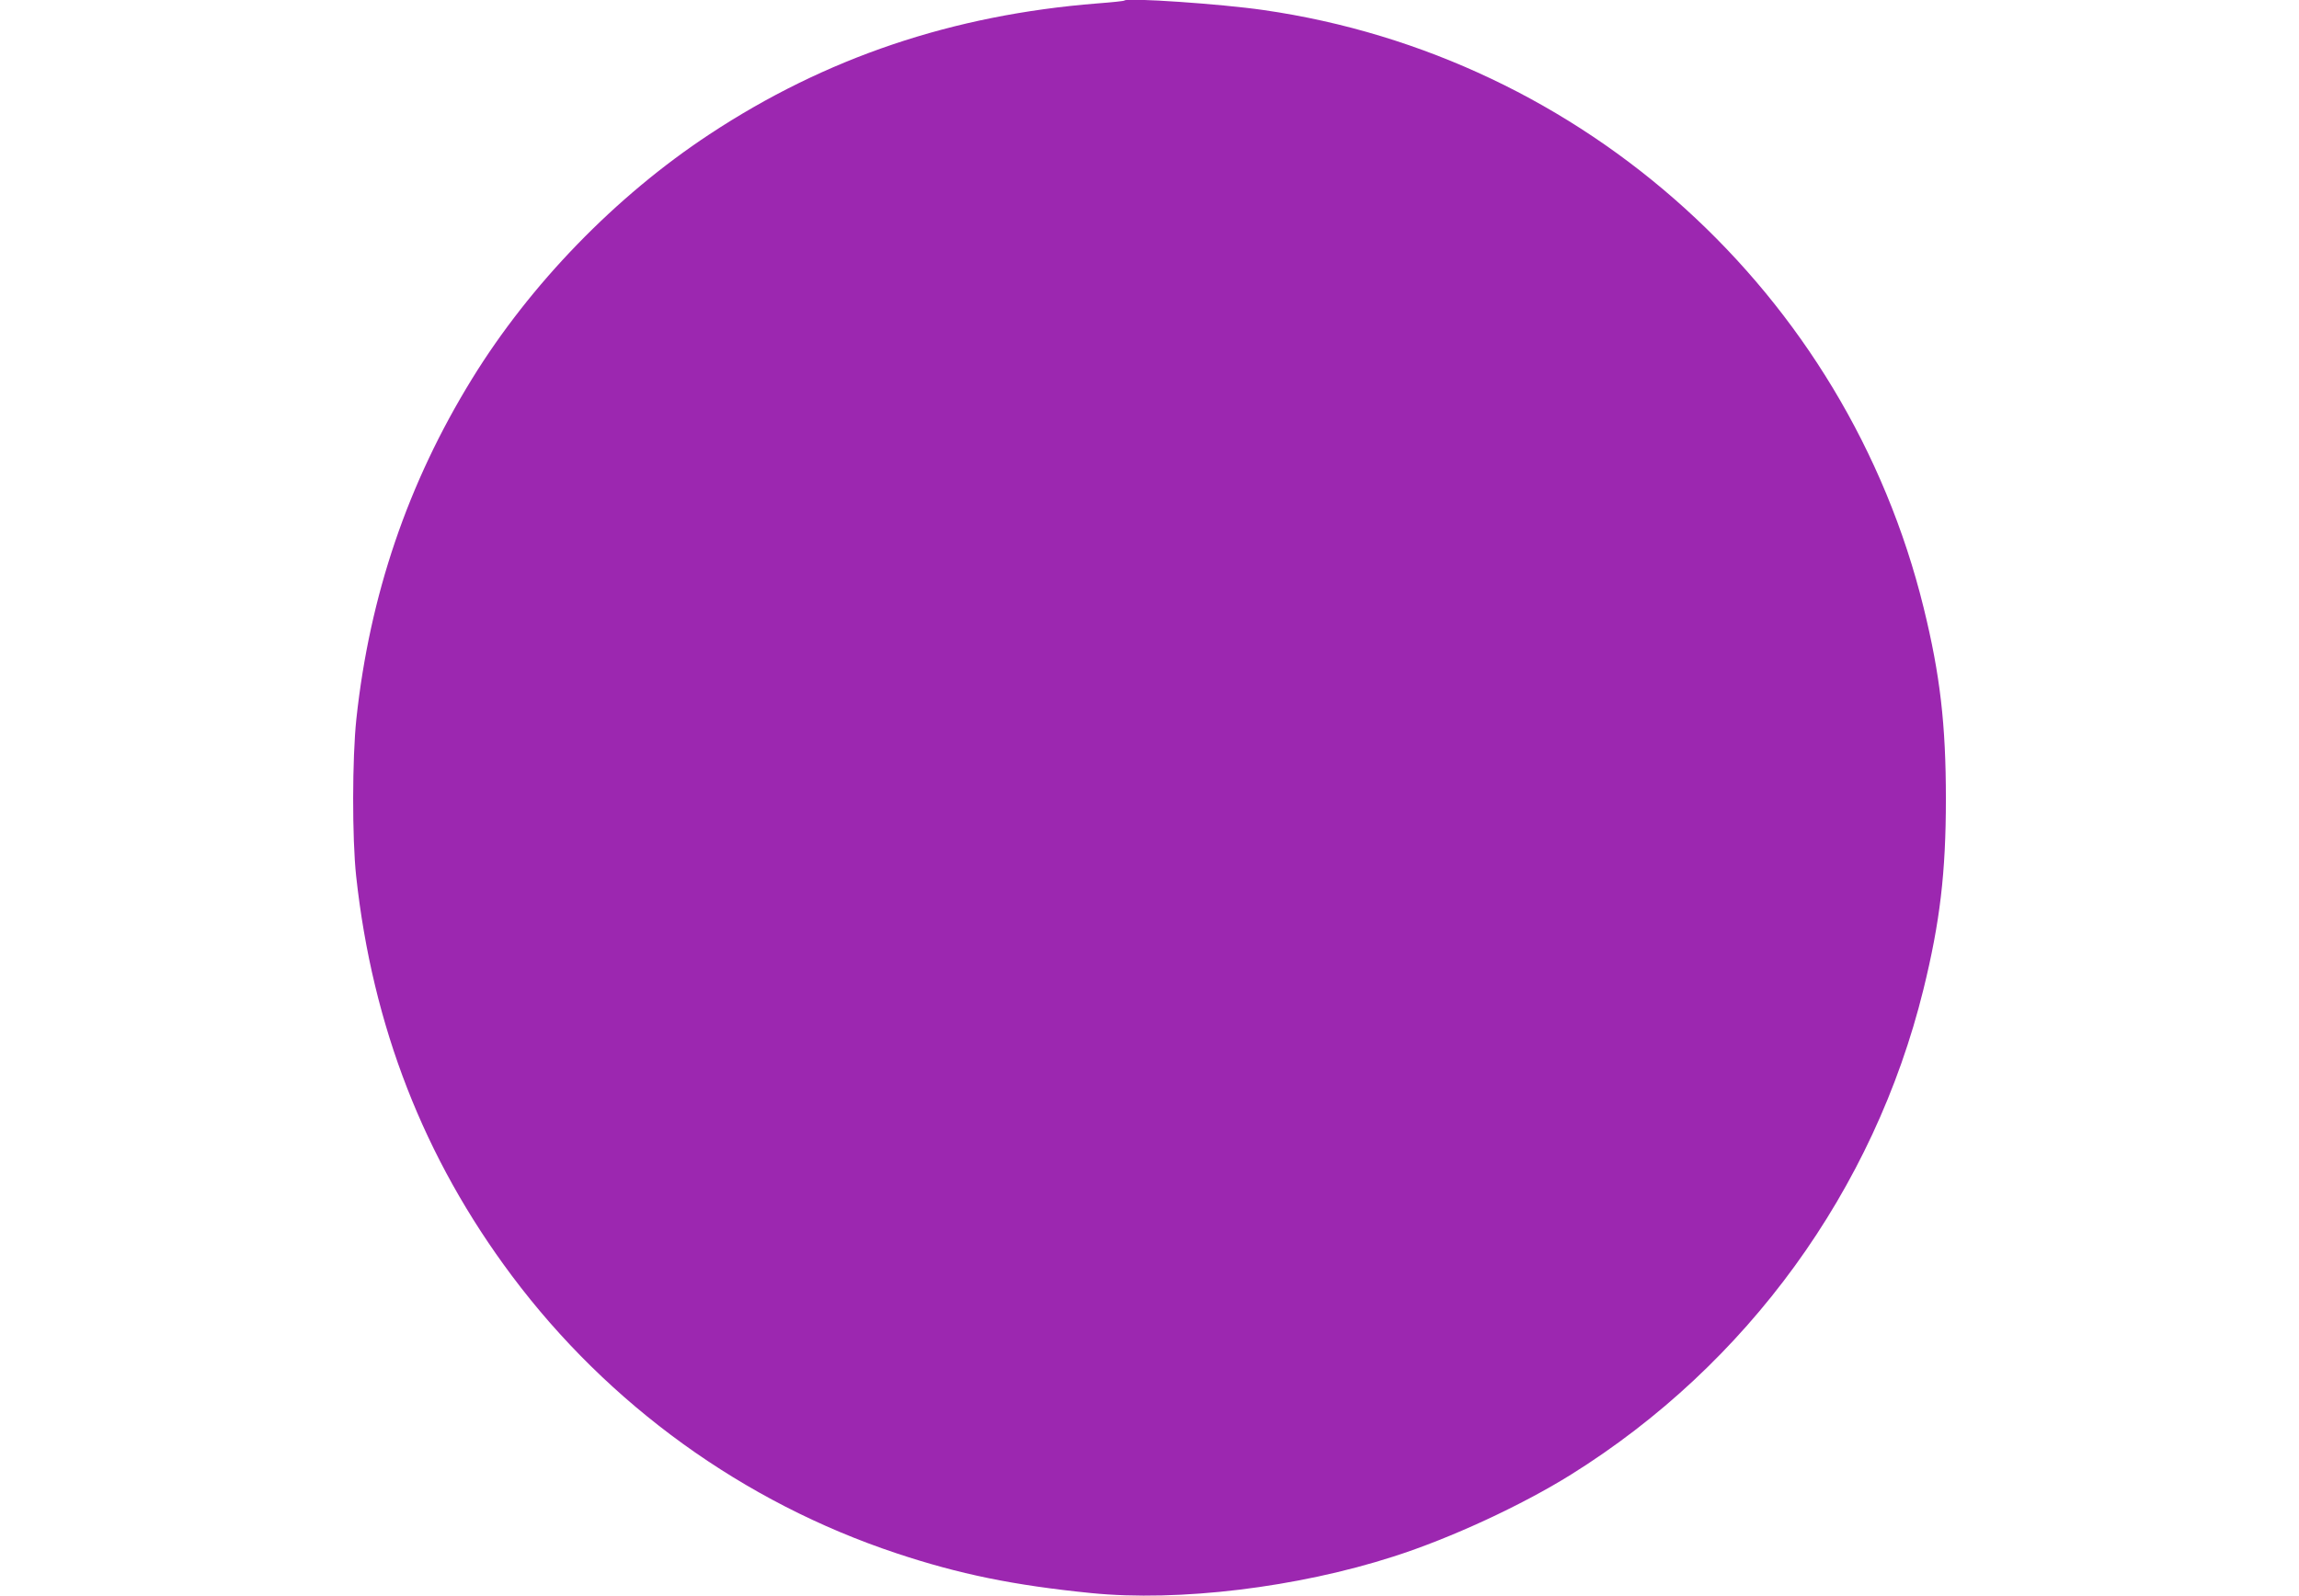 <?xml version="1.0" standalone="no"?>
<!DOCTYPE svg PUBLIC "-//W3C//DTD SVG 20010904//EN"
 "http://www.w3.org/TR/2001/REC-SVG-20010904/DTD/svg10.dtd">
<svg version="1.0" xmlns="http://www.w3.org/2000/svg"
 width="1280pt" height="889pt" viewBox="0 0 1280 889"
 preserveAspectRatio="xMidYMid meet">
<g transform="translate(0,889) scale(0.1,-0.1)"
fill="#9c27b0" stroke="none">
<path d="M6260 8887 c-3 -3 -70 -10 -150 -16 -806 -64 -1513 -302 -2160 -729
-522 -344 -997 -834 -1322 -1362 -357 -580 -570 -1205 -644 -1895 -23 -218
-24 -661 -1 -875 91 -835 377 -1570 867 -2225 538 -719 1289 -1262 2140 -1545
351 -117 655 -179 1085 -222 489 -49 1149 31 1685 204 316 101 713 285 987
456 982 613 1687 1585 1962 2702 92 374 125 650 125 1060 0 415 -32 692 -124
1066 -430 1749 -1889 3071 -3675 3328 -234 34 -758 70 -775 53z"/>
</g>
</svg>

